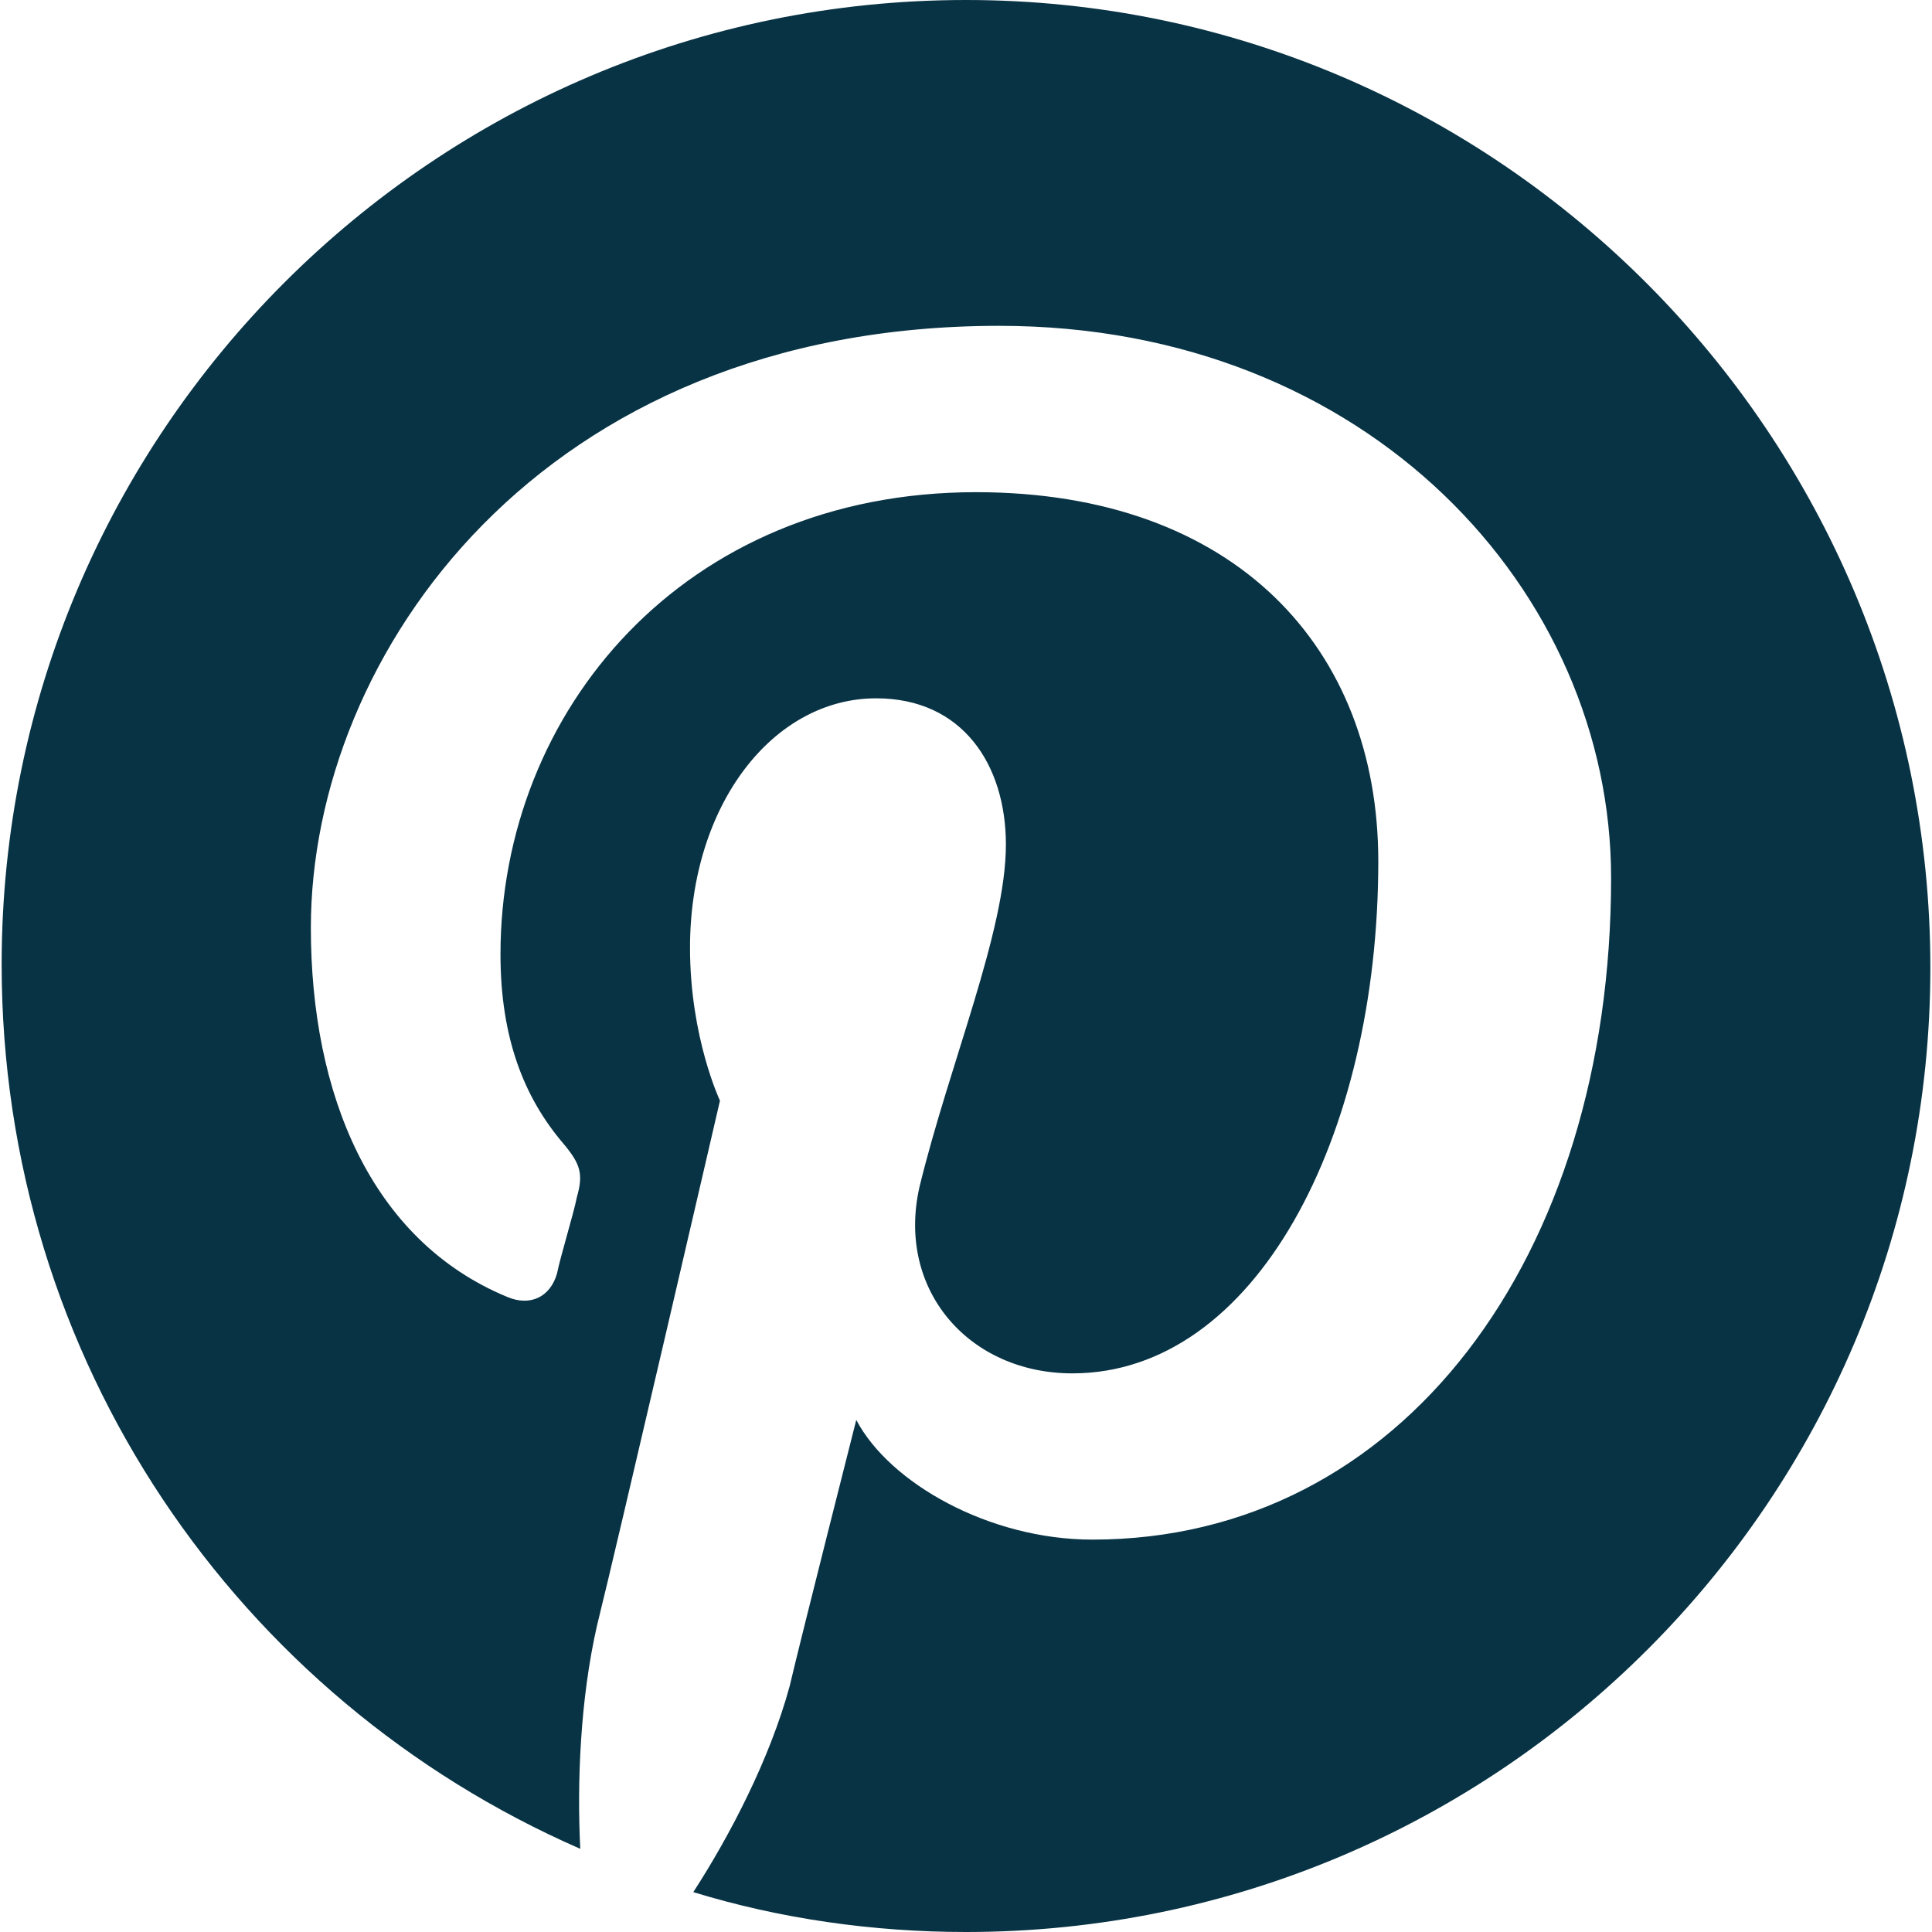 <svg width="20" height="20" viewBox="0 0 20 20" fill="none" xmlns="http://www.w3.org/2000/svg">
<g clip-path="url(#clip0_2846_5891)">
<path d="M10 0C4.492 0 0.017 4.475 0.017 9.983C0.017 14.079 2.461 17.59 6.007 19.139C5.972 18.451 6.007 17.59 6.179 16.833C6.385 16.007 7.453 11.394 7.453 11.394C7.453 11.394 7.143 10.74 7.143 9.811C7.143 8.33 8.003 7.229 9.07 7.229C9.965 7.229 10.413 7.917 10.413 8.744C10.413 9.639 9.828 11.015 9.518 12.289C9.277 13.356 10.034 14.217 11.101 14.217C12.995 14.217 14.268 11.773 14.268 8.916C14.268 6.712 12.788 5.095 10.103 5.095C7.074 5.095 5.181 7.367 5.181 9.879C5.181 10.74 5.422 11.36 5.835 11.842C6.007 12.048 6.041 12.151 5.972 12.392C5.938 12.565 5.8 13.012 5.766 13.184C5.697 13.425 5.49 13.528 5.249 13.425C3.838 12.84 3.218 11.325 3.218 9.604C3.218 6.781 5.594 3.373 10.344 3.373C14.165 3.373 16.678 6.127 16.678 9.088C16.678 13.012 14.509 15.938 11.308 15.938C10.241 15.938 9.208 15.353 8.864 14.699C8.864 14.699 8.279 17.005 8.175 17.453C7.969 18.21 7.556 19.002 7.177 19.587C8.072 19.862 9.036 20 10 20C15.508 20 19.983 15.525 19.983 10.017C19.983 4.509 15.508 0 10 0Z" fill="#083344"/>
</g>
<defs>
<clipPath id="clip0_2846_5891">
<rect width="20" height="20" fill="white"/>
</clipPath>
</defs>
</svg>
